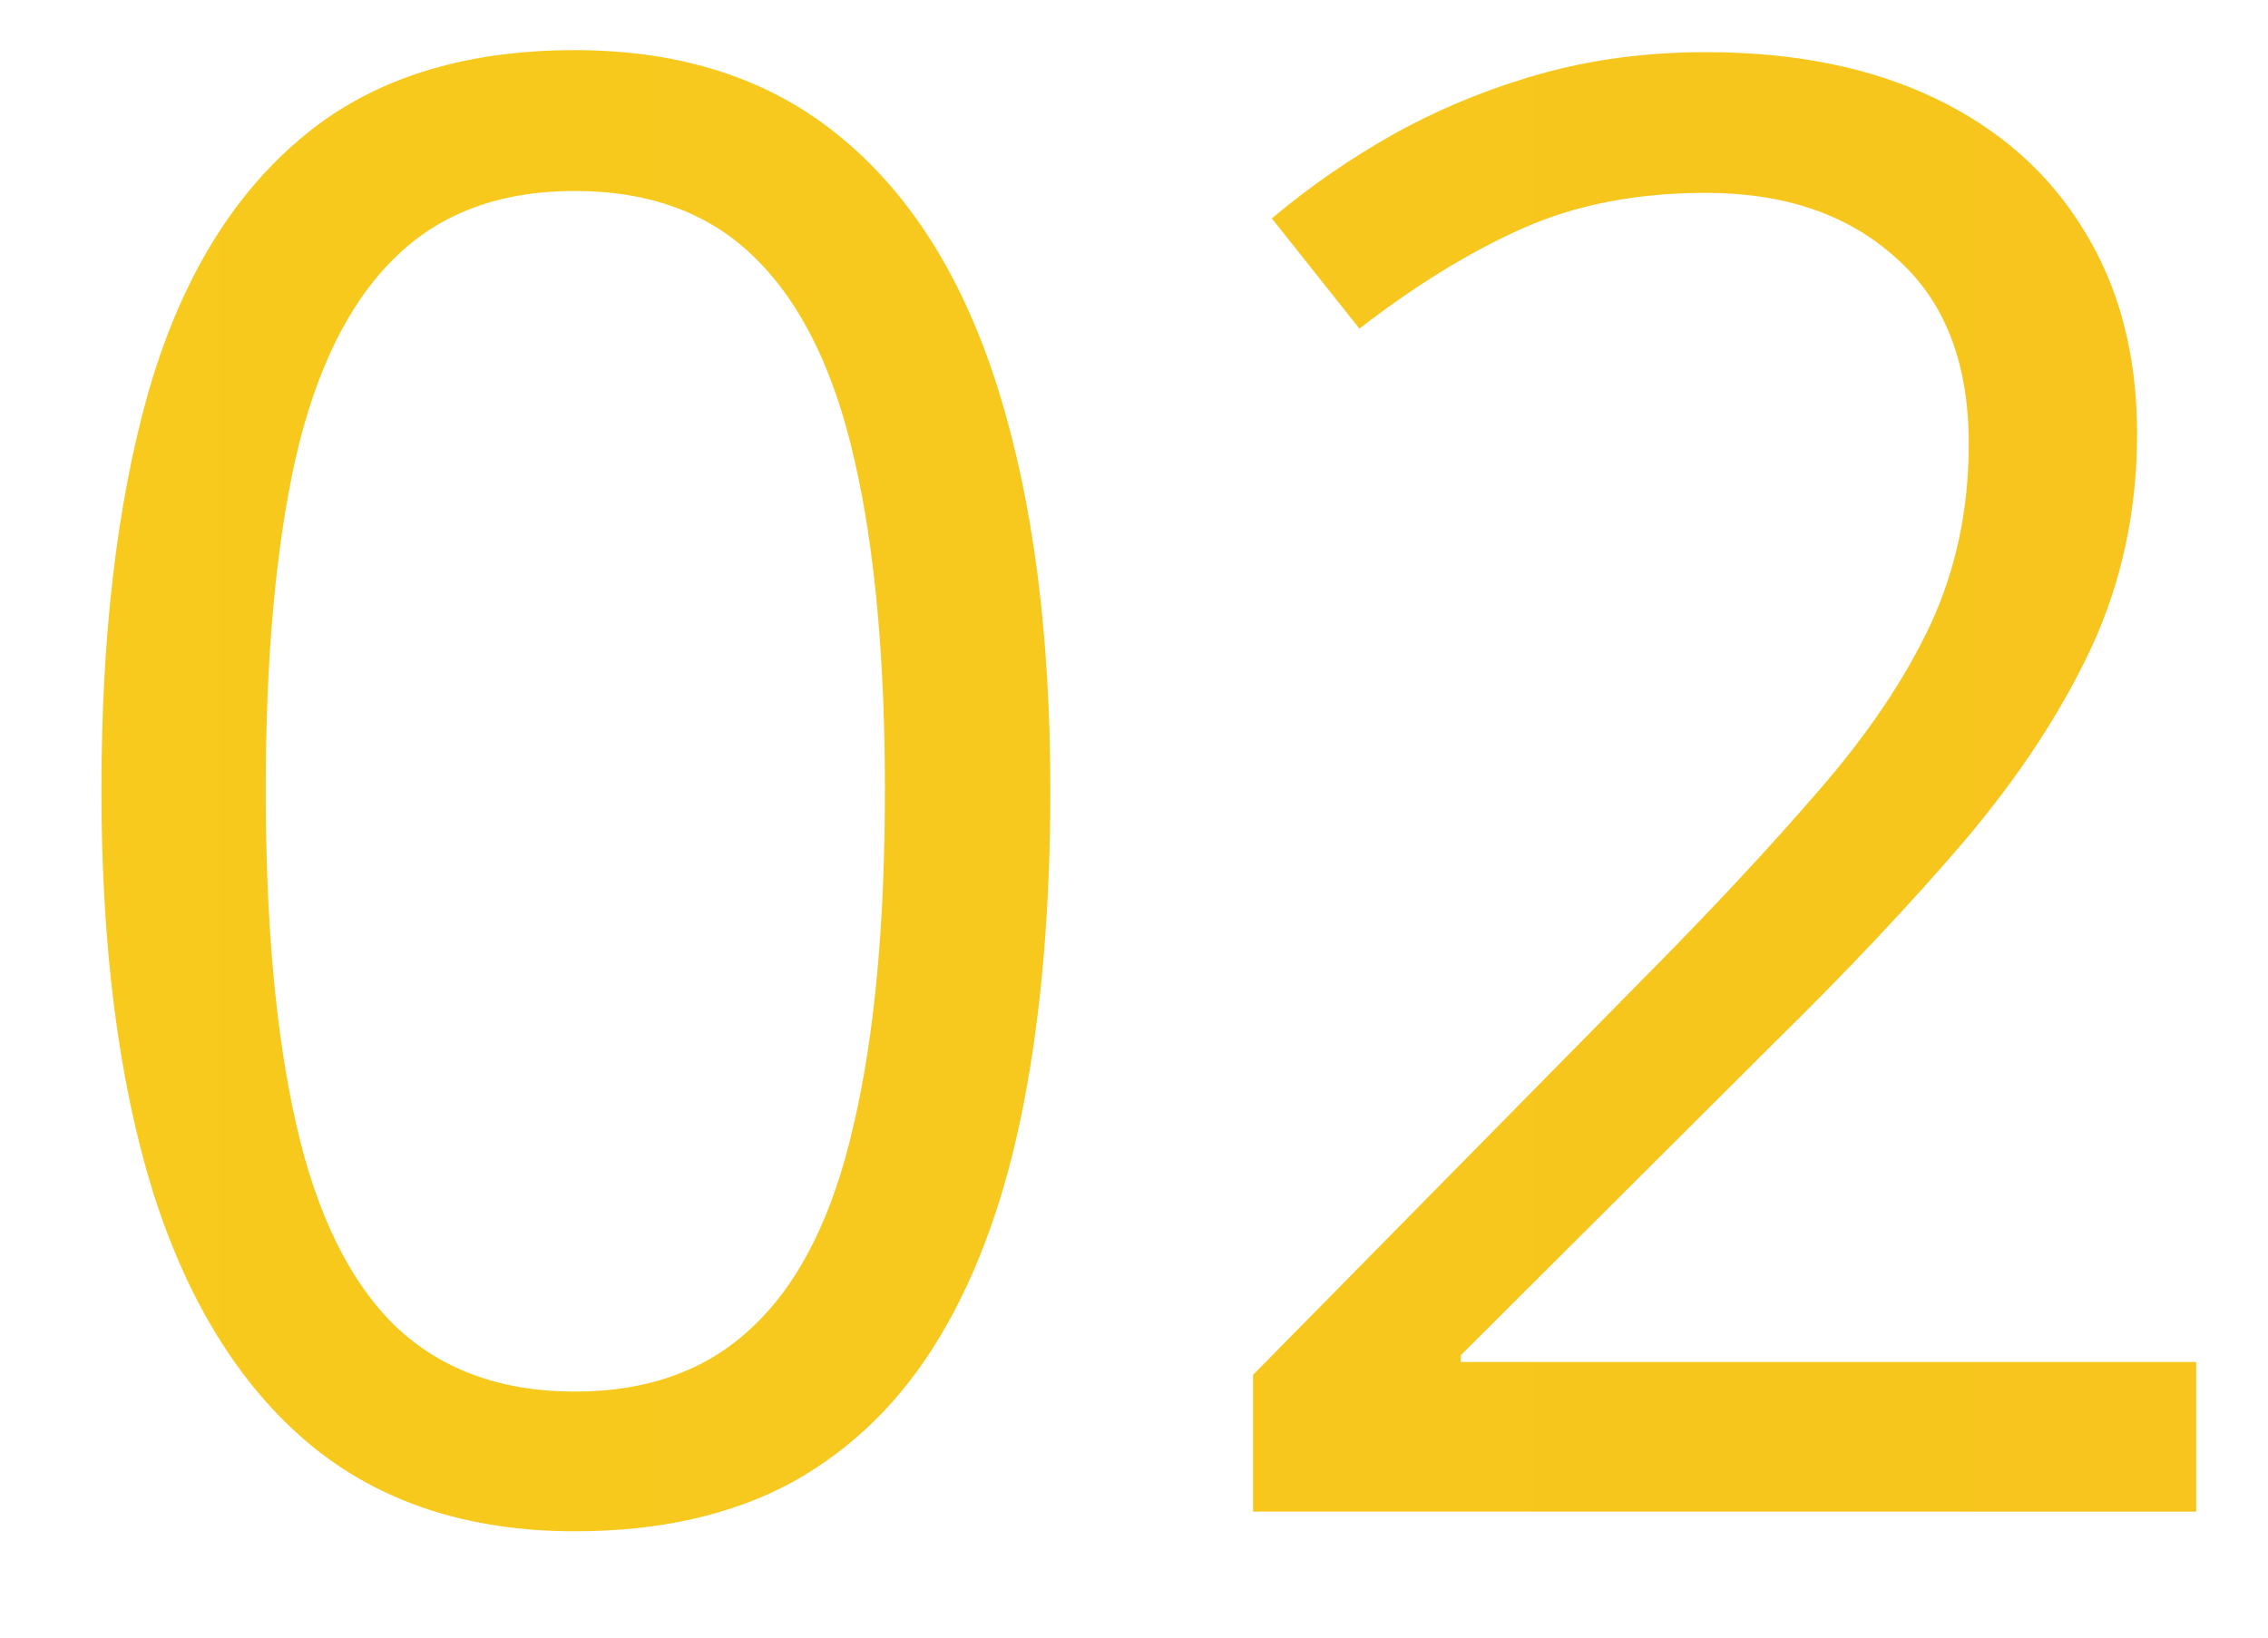 <svg width="18" height="13" viewBox="0 0 18 13" fill="none" xmlns="http://www.w3.org/2000/svg">
<path d="M8.336 6.273C8.336 7.201 8.266 8.029 8.125 8.758C7.984 9.487 7.763 10.104 7.461 10.609C7.159 11.115 6.768 11.5 6.289 11.766C5.81 12.026 5.234 12.156 4.562 12.156C3.714 12.156 3.01 11.925 2.453 11.461C1.901 10.997 1.487 10.328 1.211 9.453C0.94 8.573 0.805 7.513 0.805 6.273C0.805 5.055 0.927 4.008 1.172 3.133C1.422 2.253 1.823 1.578 2.375 1.109C2.927 0.635 3.656 0.398 4.562 0.398C5.422 0.398 6.13 0.633 6.688 1.102C7.245 1.565 7.659 2.237 7.93 3.117C8.201 3.992 8.336 5.044 8.336 6.273ZM2.109 6.273C2.109 7.336 2.19 8.221 2.352 8.93C2.513 9.638 2.773 10.169 3.133 10.523C3.497 10.872 3.974 11.047 4.562 11.047C5.151 11.047 5.625 10.872 5.984 10.523C6.349 10.175 6.612 9.646 6.773 8.938C6.94 8.229 7.023 7.341 7.023 6.273C7.023 5.227 6.943 4.352 6.781 3.648C6.62 2.94 6.359 2.409 6 2.055C5.641 1.695 5.161 1.516 4.562 1.516C3.964 1.516 3.484 1.695 3.125 2.055C2.766 2.409 2.505 2.94 2.344 3.648C2.188 4.352 2.109 5.227 2.109 6.273ZM17.43 12H9.945V10.914L13 7.812C13.568 7.24 14.044 6.729 14.43 6.281C14.82 5.833 15.117 5.393 15.32 4.961C15.523 4.523 15.625 4.044 15.625 3.523C15.625 2.878 15.432 2.385 15.047 2.047C14.667 1.703 14.164 1.531 13.539 1.531C12.992 1.531 12.508 1.625 12.086 1.812C11.664 2 11.232 2.266 10.789 2.609L10.094 1.734C10.396 1.479 10.724 1.253 11.078 1.055C11.438 0.857 11.82 0.701 12.227 0.586C12.638 0.471 13.075 0.414 13.539 0.414C14.242 0.414 14.849 0.536 15.359 0.781C15.87 1.026 16.263 1.375 16.539 1.828C16.82 2.281 16.961 2.82 16.961 3.445C16.961 4.049 16.841 4.612 16.602 5.133C16.362 5.648 16.026 6.161 15.594 6.672C15.162 7.177 14.656 7.714 14.078 8.281L11.594 10.758V10.812H17.43V12Z" fill="url(#paint0_linear_124_1866)"/>
<defs>
<linearGradient id="paint0_linear_124_1866" x1="0" y1="5.5" x2="292" y2="5.5" gradientUnits="userSpaceOnUse">
<stop stop-color="#F7CA1D"/>
<stop offset="1" stop-color="#FA7615"/>
</linearGradient>
</defs>
</svg>
